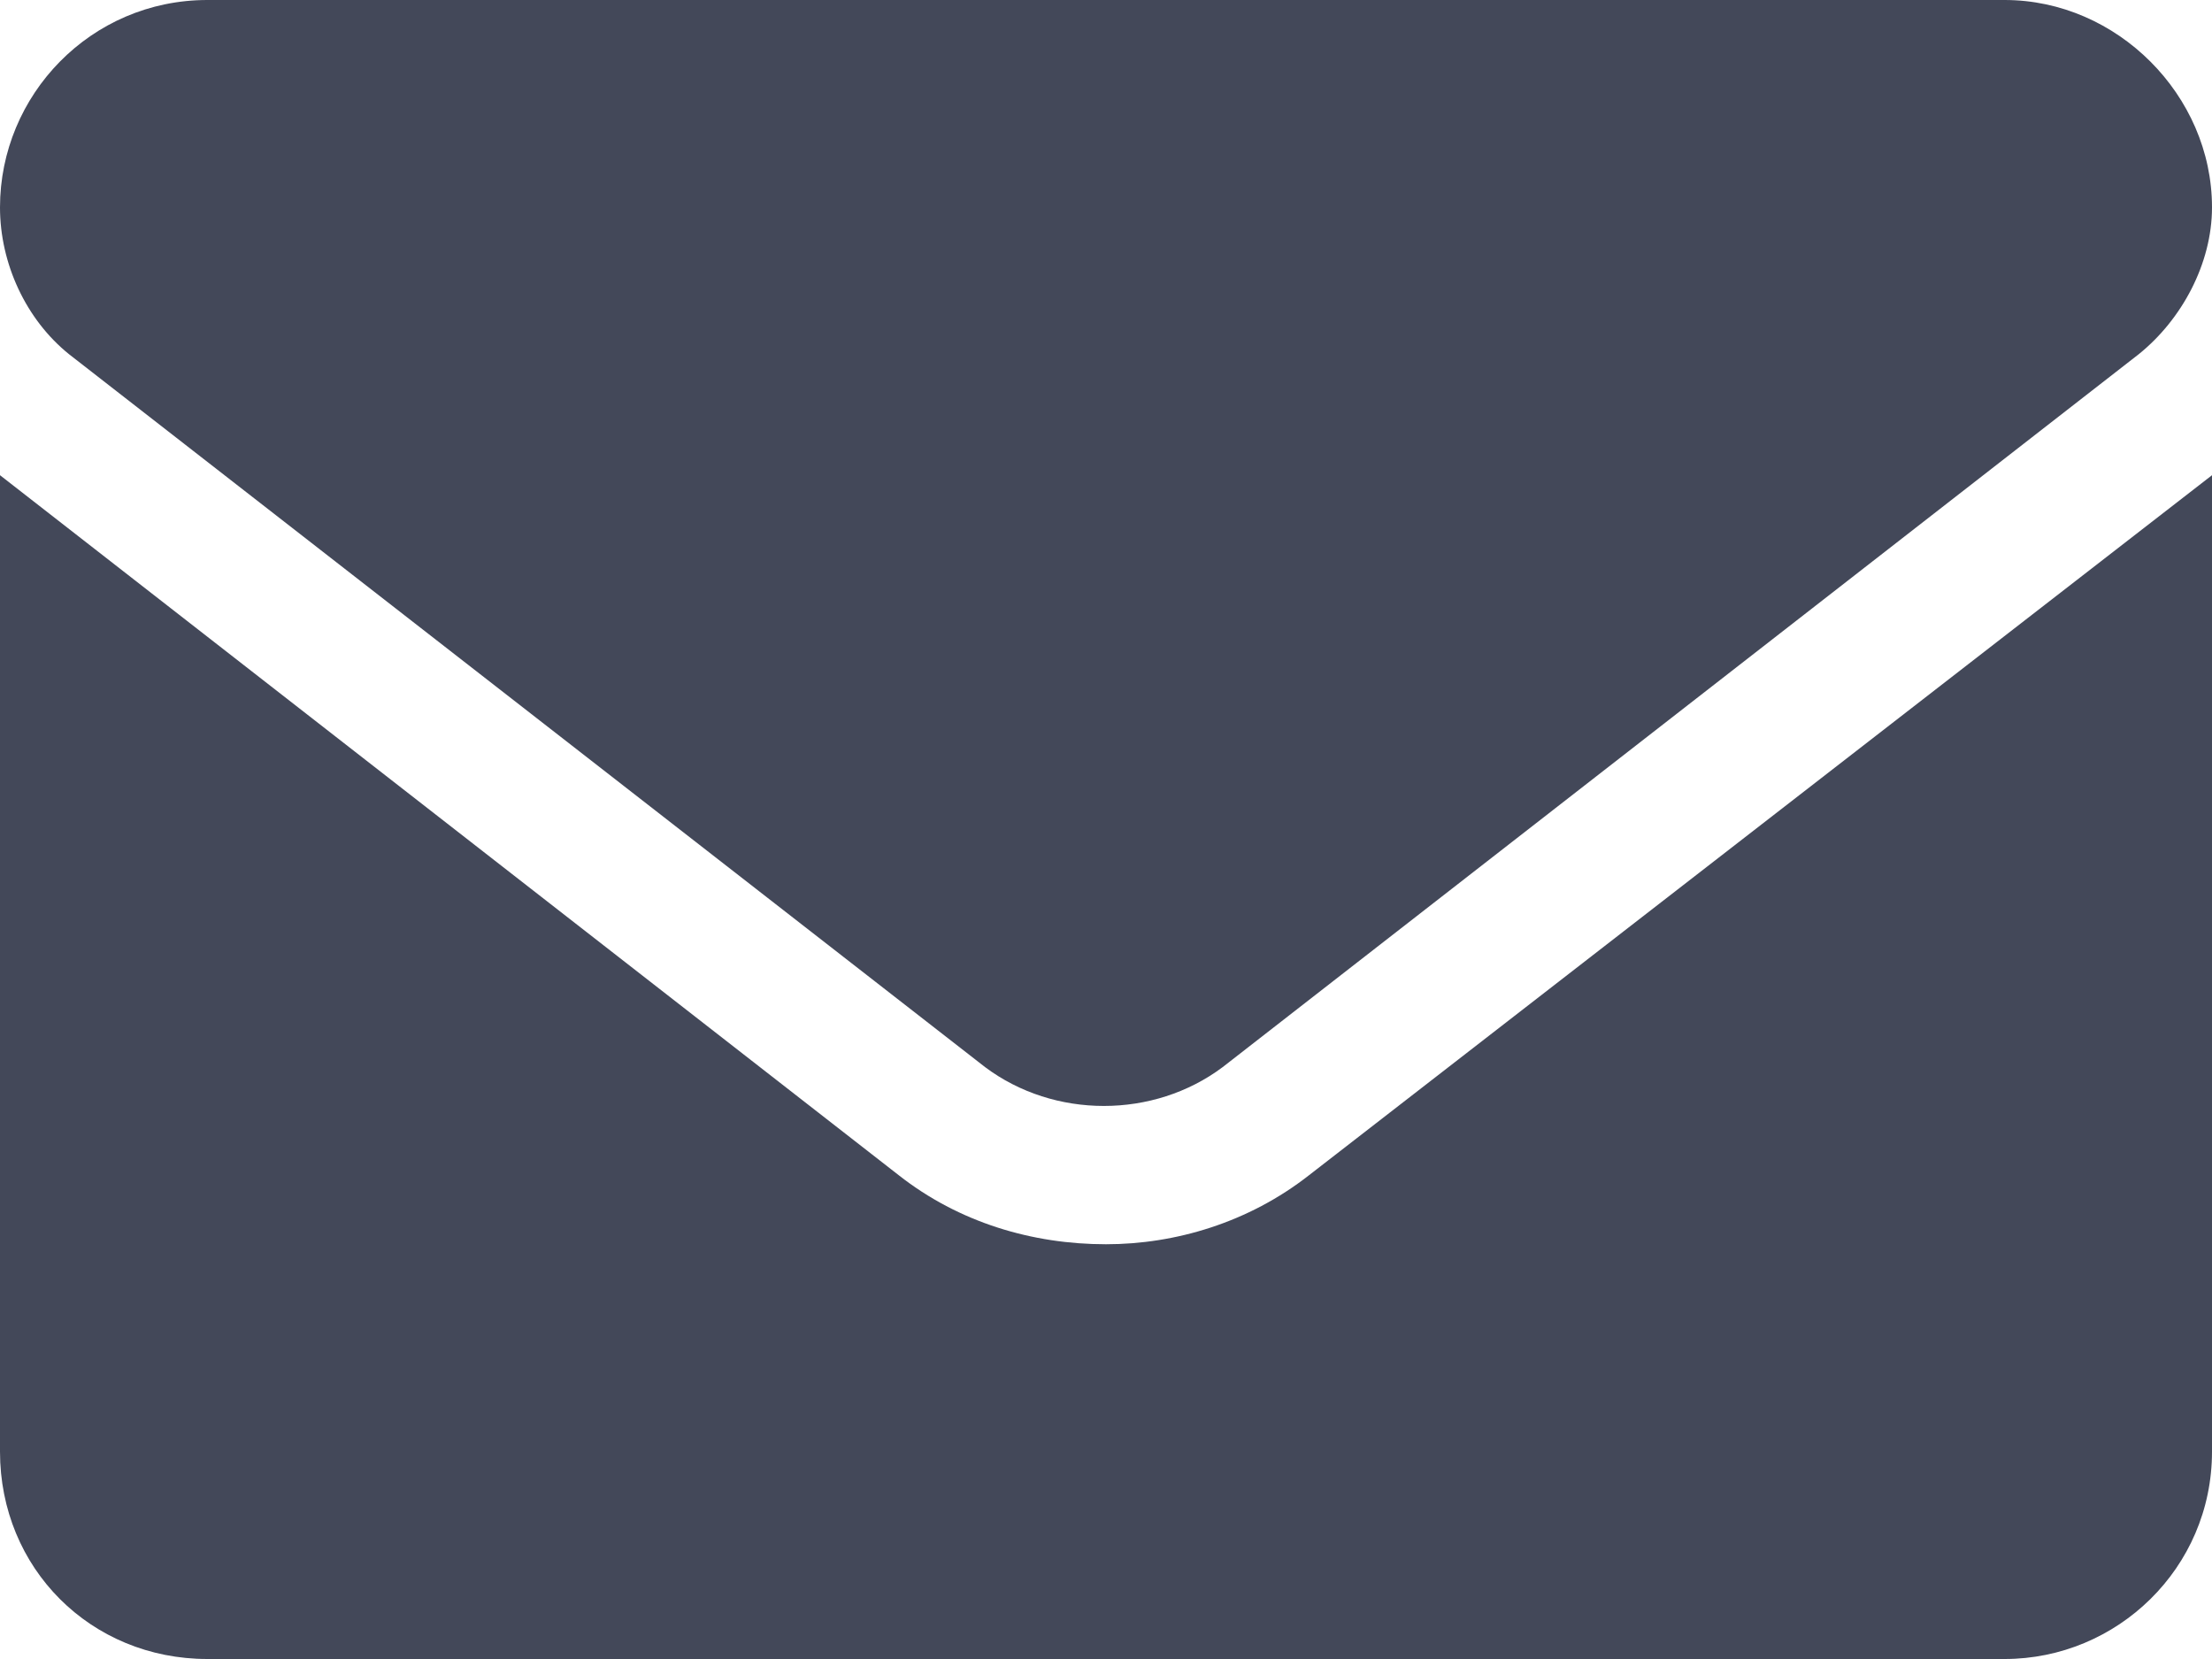 <?xml version="1.0" encoding="UTF-8"?> <svg xmlns="http://www.w3.org/2000/svg" width="12" height="9" viewBox="0 0 12 9" fill="none"><path d="M6 6.75C6.375 6.75 6.773 6.633 7.102 6.375L12 2.578V7.875C12 8.508 11.484 9 10.875 9H1.125C0.492 9 0 8.508 0 7.875V2.578L4.875 6.375C5.203 6.633 5.602 6.75 6 6.75ZM0.375 1.922C0.141 1.734 0 1.43 0 1.125C0 0.516 0.492 0 1.125 0H10.875C11.484 0 12 0.516 12 1.125C12 1.43 11.836 1.734 11.602 1.922L6.633 5.789C6.258 6.07 5.719 6.07 5.344 5.789L0.375 1.922Z" fill="#434859"></path></svg> 